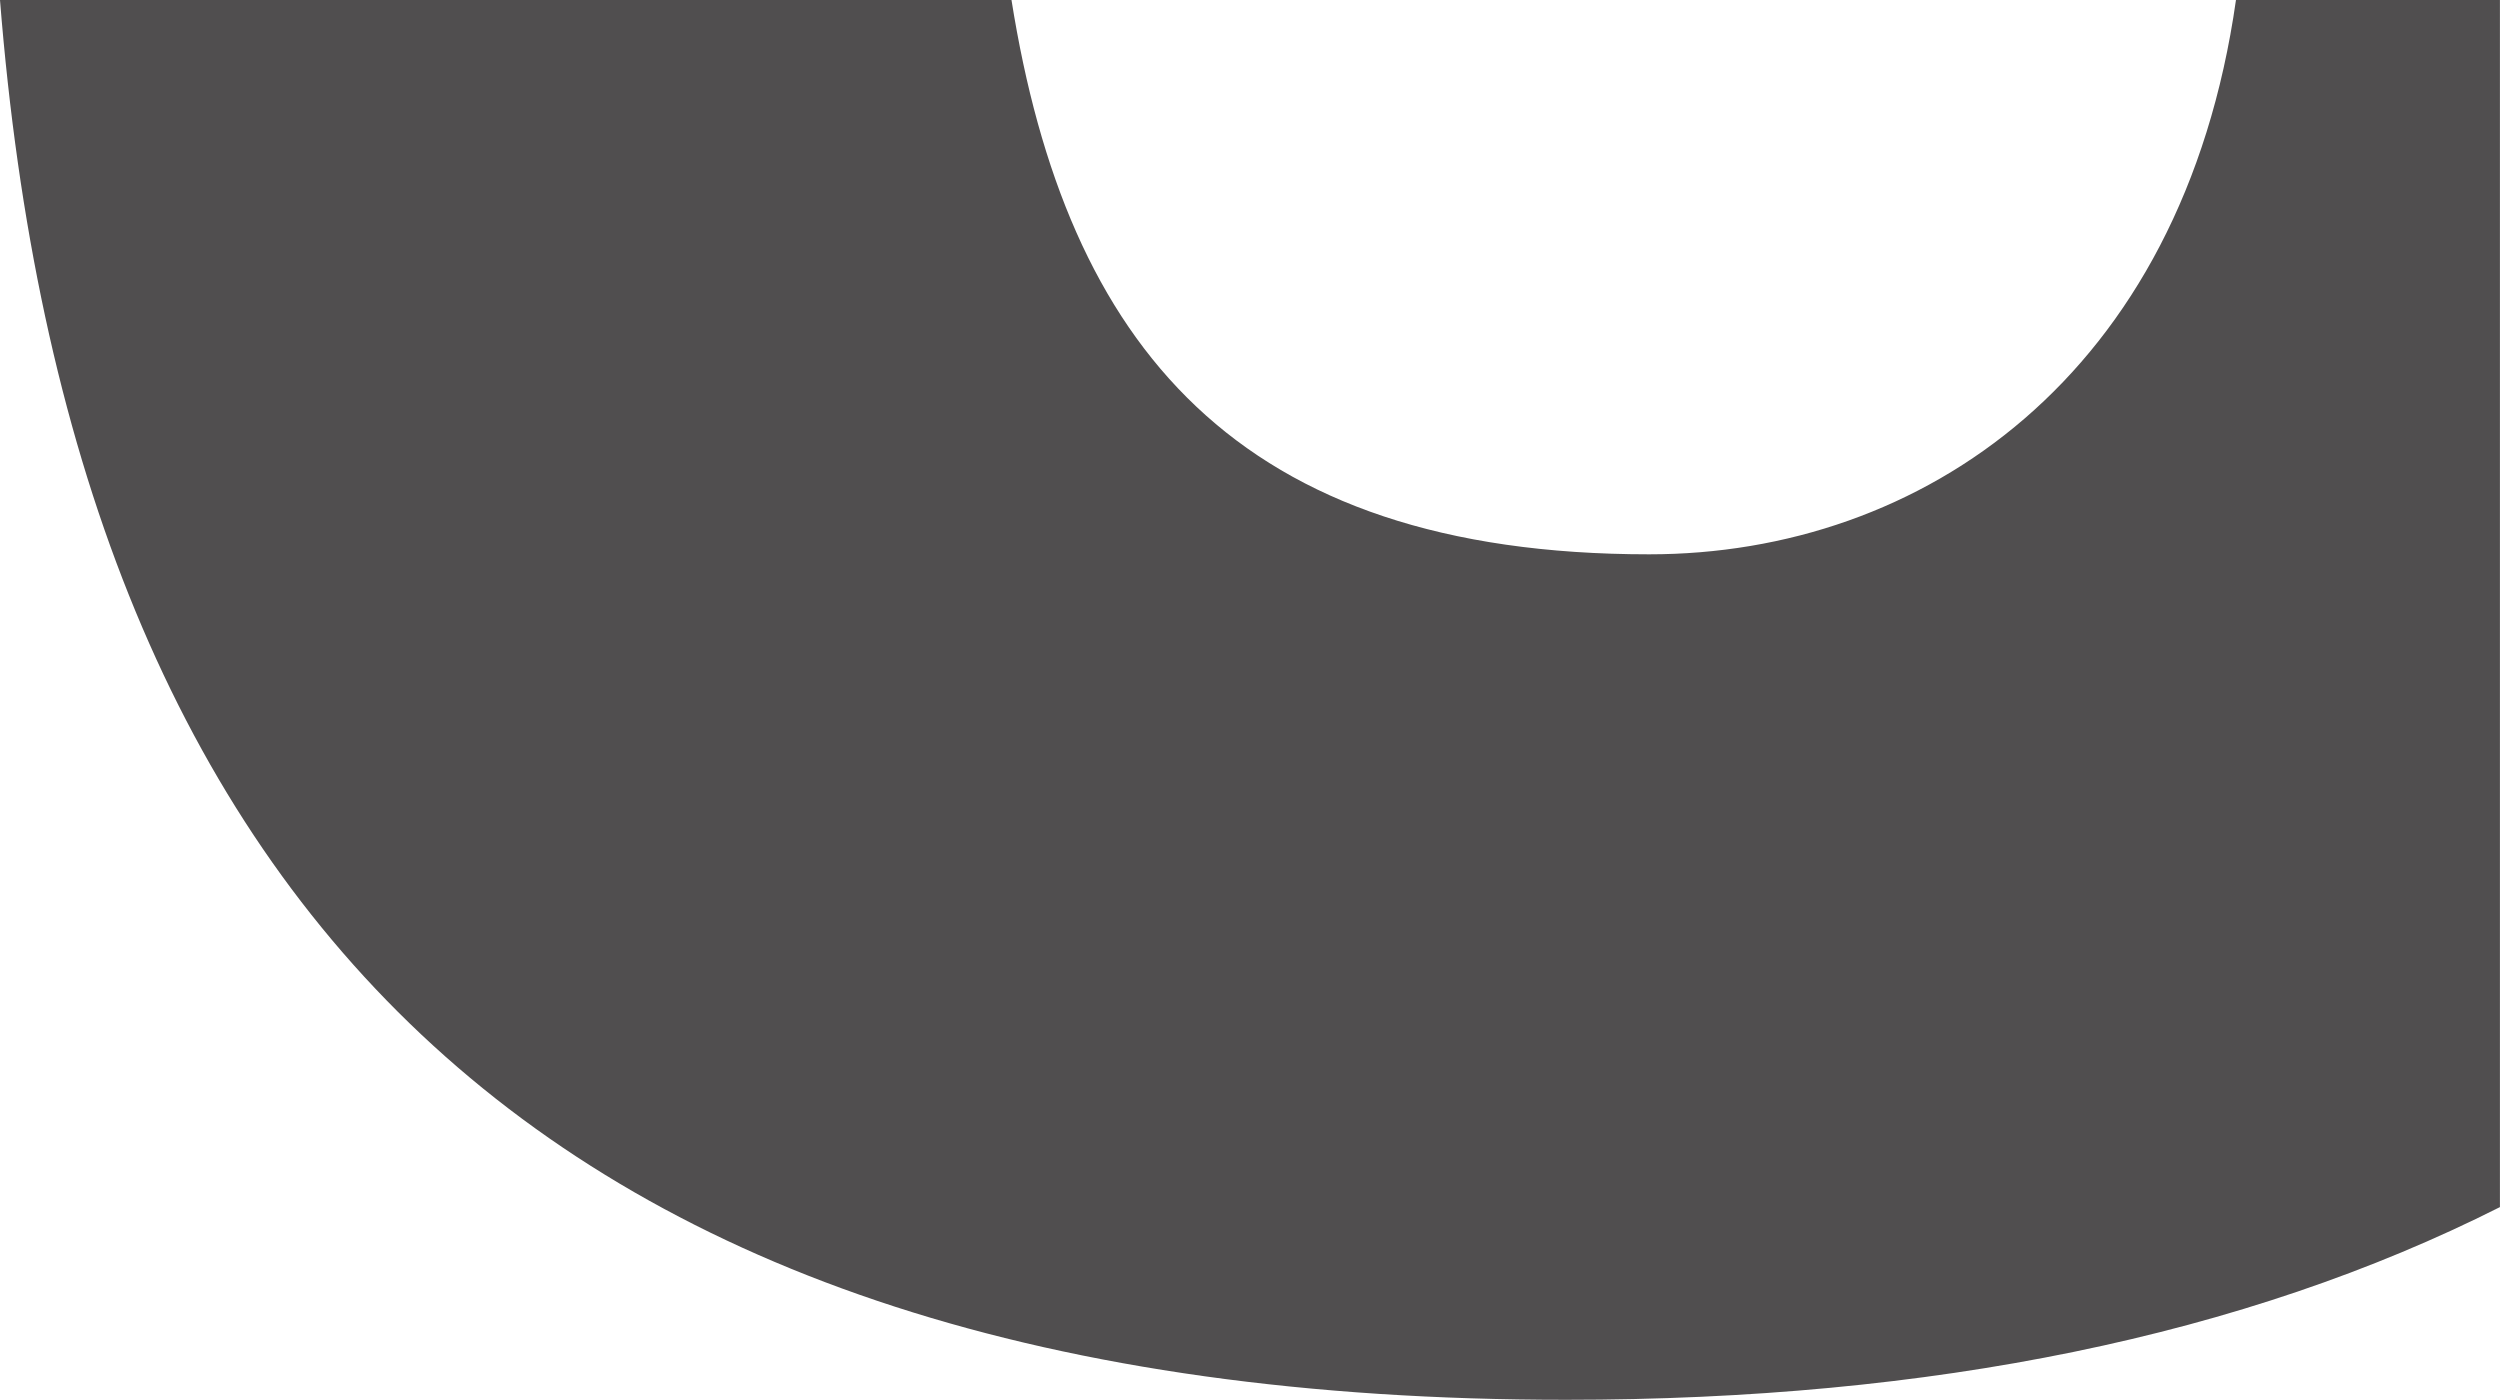 <?xml version="1.0" encoding="UTF-8"?><svg xmlns="http://www.w3.org/2000/svg" viewBox="0 0 343.8 192.5"><defs><style>.d{fill:#504e4f;}</style></defs><g id="a"/><g id="b"><g id="c"><path class="d" d="M307.49,0c-7.36,51.84-43.25,76.23-80.69,76.23-56.69,0-80.15-28.74-87.7-76.23H0C9.73,122.74,73,192.5,215.38,192.5c50.2,0,93.24-8.76,128.41-26.5V0h-36.31Z"/></g></g></svg>